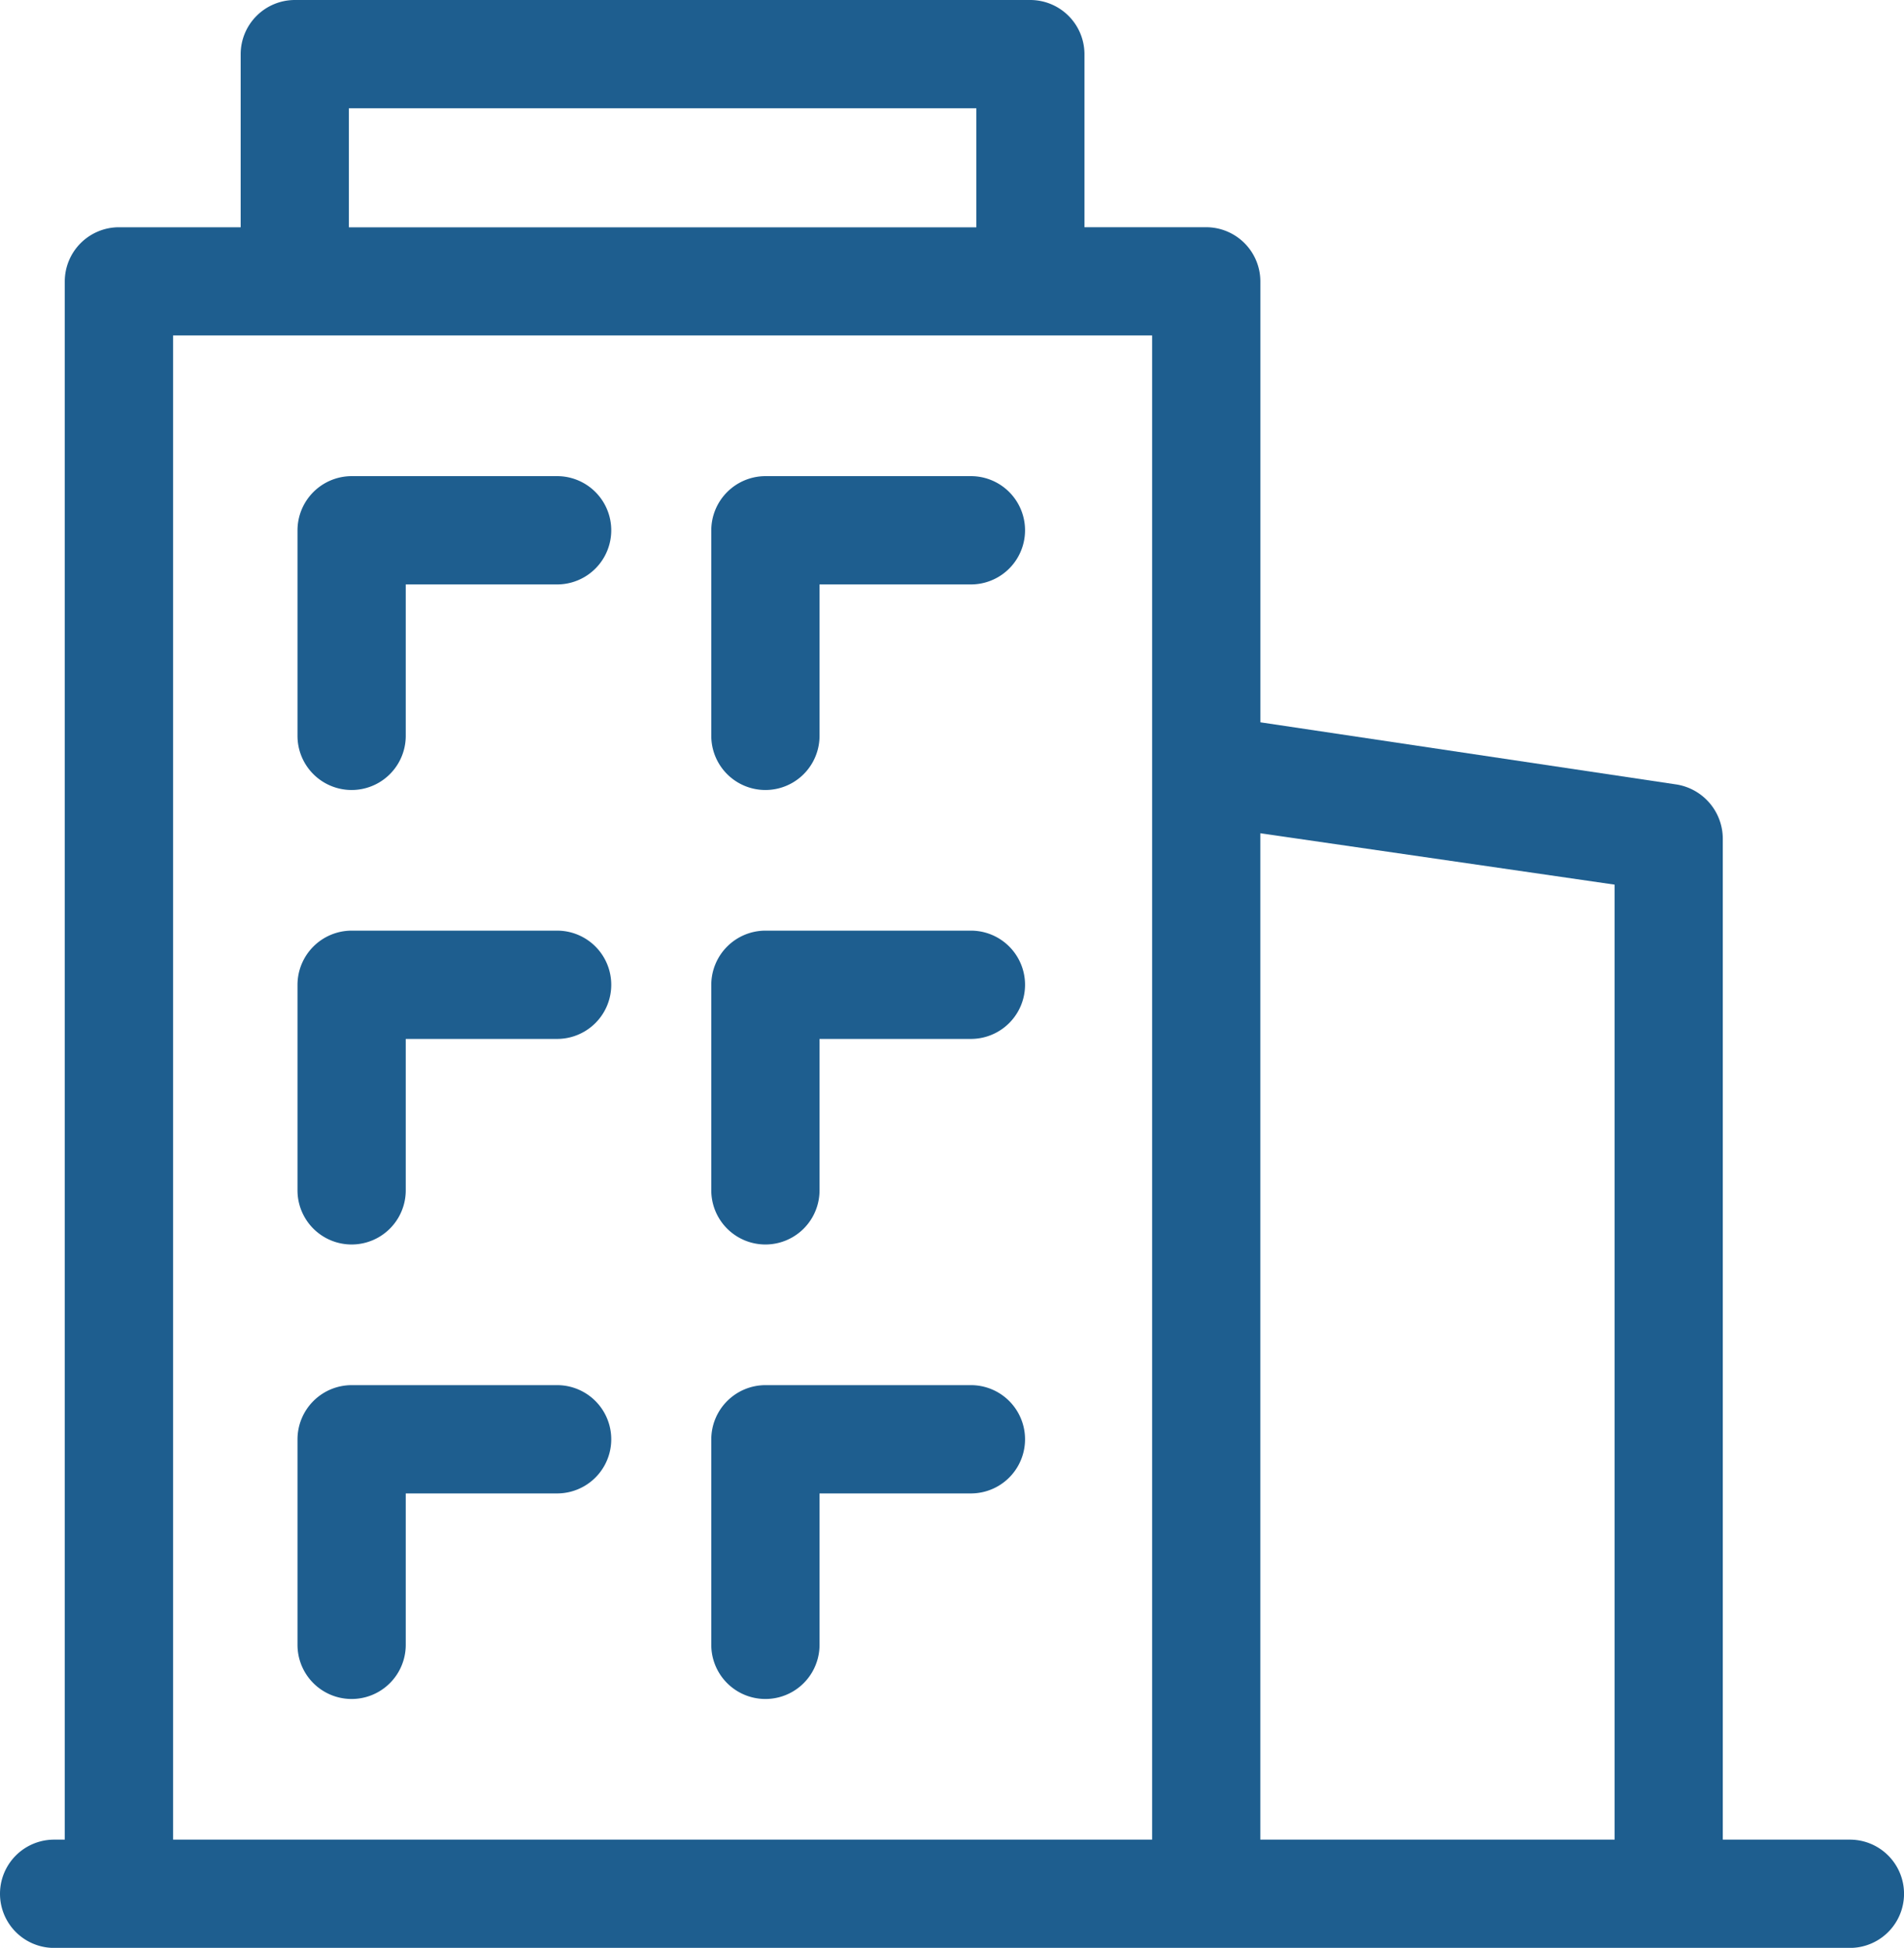 <svg xmlns="http://www.w3.org/2000/svg" width="126.643" height="129.521" viewBox="0 0 126.643 129.521"><defs><style>.a{fill:#1e5e8f;}</style></defs><g transform="translate(-1.8 -1)"><path class="a" d="M124.845,123.325H116.39V56.766a3.659,3.659,0,0,0-3.058-3.6l-27.7-4.137V19.709a3.608,3.608,0,0,0-3.6-3.6h-8.1V4.6a3.608,3.608,0,0,0-3.6-3.6H21.408a3.608,3.608,0,0,0-3.6,3.6V16.111h-8.1a3.608,3.608,0,0,0-3.6,3.6V123.325H5.4a3.6,3.6,0,1,0,0,7.2H124.845a3.6,3.6,0,0,0,0-7.2ZM25.006,8.2H66.74v7.915H25.006ZM13.313,23.306h65.12V123.325H13.313ZM85.629,123.325V56.406l23.566,3.418v63.5Z" transform="translate(0)"/><path class="a" d="M30.069,18.6H16.4a3.608,3.608,0,0,0-3.6,3.6V35.869a3.6,3.6,0,0,0,7.2,0V25.8H30.069a3.6,3.6,0,0,0,0-7.2Z" transform="translate(8.788 14.061)"/><path class="a" d="M45.369,18.6H31.7a3.608,3.608,0,0,0-3.6,3.6V35.869a3.6,3.6,0,1,0,7.2,0V25.8H45.369a3.6,3.6,0,0,0,0-7.2Z" transform="translate(21.011 14.061)"/><path class="a" d="M30.069,35.4H16.4A3.608,3.608,0,0,0,12.8,39V52.669a3.6,3.6,0,0,0,7.2,0V42.6H30.069a3.6,3.6,0,0,0,0-7.2Z" transform="translate(8.788 27.482)"/><path class="a" d="M45.369,35.4H31.7A3.608,3.608,0,0,0,28.1,39V52.669a3.6,3.6,0,1,0,7.2,0V42.6H45.369a3.6,3.6,0,0,0,0-7.2Z" transform="translate(21.011 27.482)"/><path class="a" d="M30.069,52.2H16.4a3.608,3.608,0,0,0-3.6,3.6V69.469a3.6,3.6,0,1,0,7.2,0V59.4H30.069a3.6,3.6,0,0,0,0-7.2Z" transform="translate(8.788 40.904)"/><path class="a" d="M45.369,52.2H31.7a3.608,3.608,0,0,0-3.6,3.6V69.469a3.6,3.6,0,1,0,7.2,0V59.4H45.369a3.6,3.6,0,0,0,0-7.2Z" transform="translate(21.011 40.904)"/></g></svg>